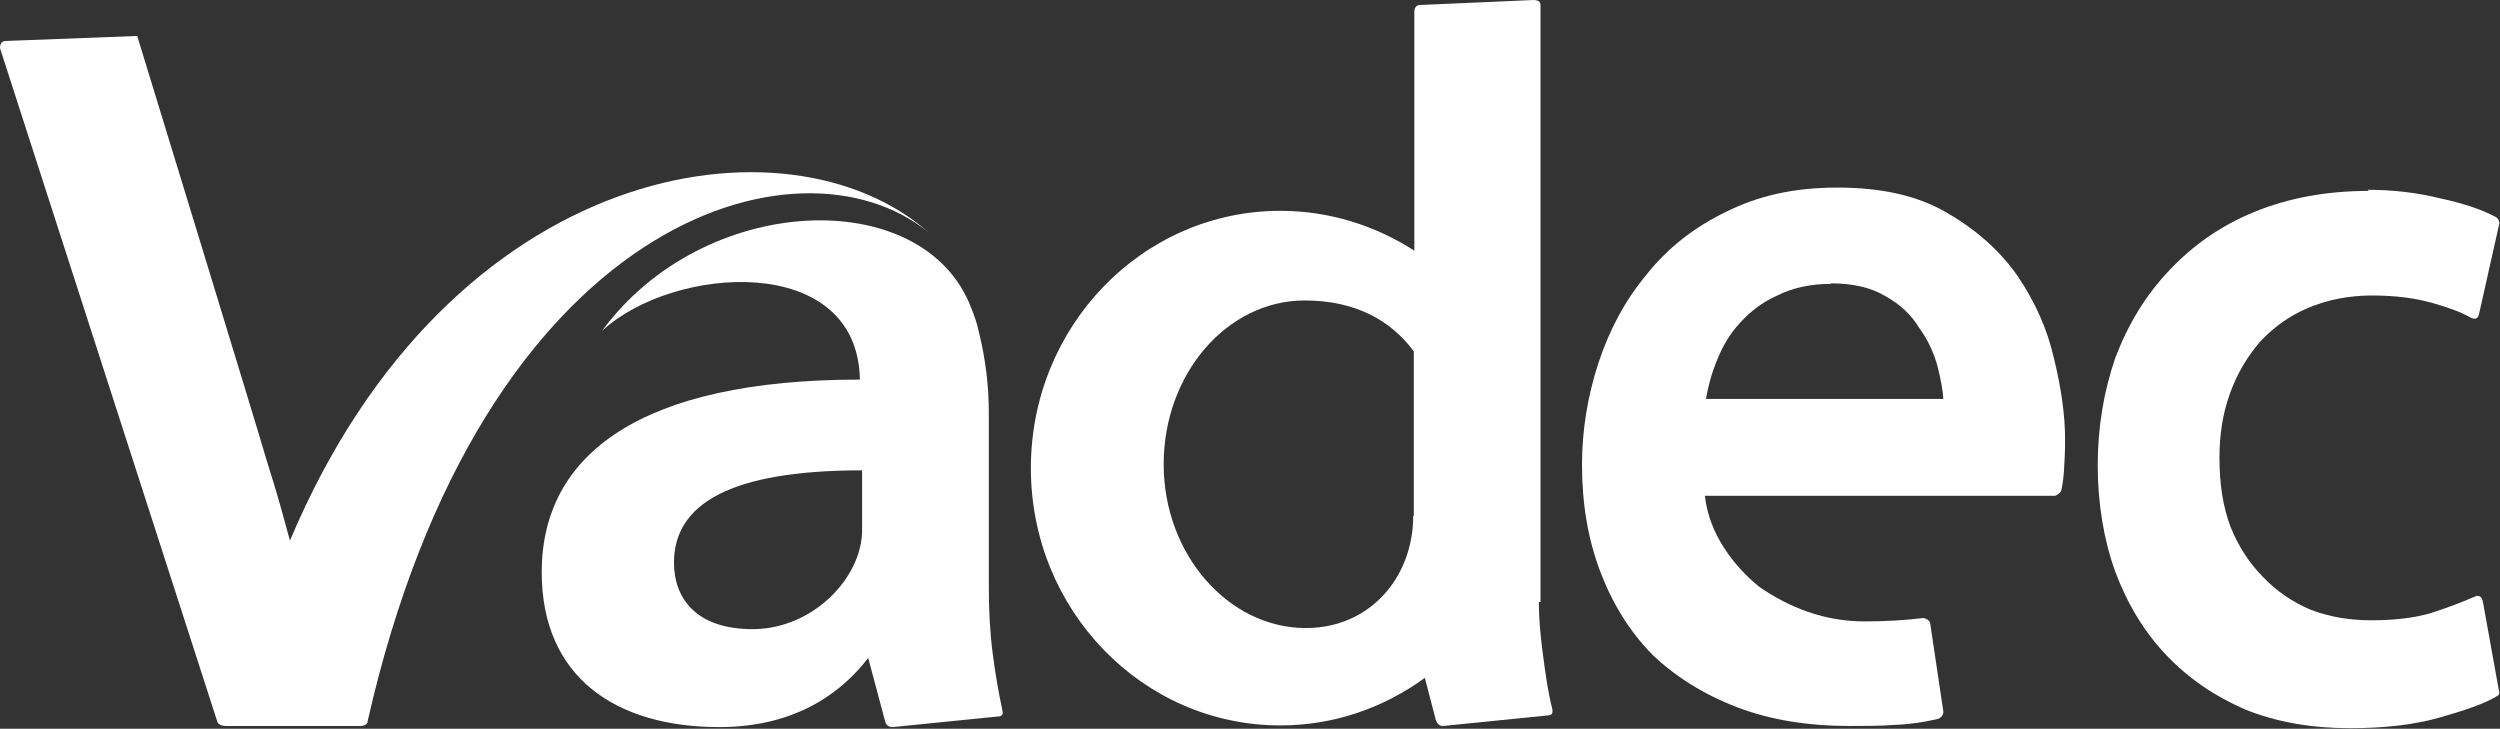<?xml version="1.0" encoding="UTF-8"?>
<svg id="a" data-name="Calque 1" xmlns="http://www.w3.org/2000/svg" viewBox="0 0 45.18 13.17">
  <rect x="0" y="0" width="45.18" height="13.17" fill="#333333" stroke="none"/>
  <path d="m42.81,3.45c-.77,0-1.46.13-2.07.38-.61.25-1.12.61-1.54,1.06-.42.44-.74.97-.97,1.57-.21.61-.32,1.26-.32,1.95s.11,1.35.32,1.93c.22.58.52,1.08.92,1.5.4.42.87.74,1.42.98.57.23,1.2.34,1.9.34.61,0,1.15-.06,1.61-.19.46-.13.81-.25,1.03-.38.06-.03.07-.06.05-.11l-.29-1.61c-.02-.09-.07-.12-.14-.09-.23.1-.49.2-.8.3-.31.09-.67.13-1.08.13-.38,0-.75-.06-1.09-.19-.33-.14-.61-.33-.86-.59-.25-.25-.45-.56-.59-.91-.14-.37-.2-.78-.2-1.25,0-.42.06-.8.19-1.16s.31-.66.54-.93c.24-.26.53-.47.86-.61.35-.15.74-.23,1.17-.23s.78.05,1.07.13c.28.08.52.16.71.27.08.04.13.02.15-.06l.37-1.65s-.01-.08-.07-.11c-.26-.14-.6-.25-1.02-.34-.41-.1-.84-.15-1.29-.15" fill="white"/>
  <path d="m37.32,7.94c0-.44-.07-.93-.2-1.46-.12-.53-.34-1.02-.65-1.48-.31-.45-.73-.83-1.26-1.14-.53-.32-1.2-.47-2-.47s-1.44.15-2.02.44c-.58.28-1.06.66-1.44,1.14-.39.47-.67,1-.87,1.61-.19.59-.29,1.2-.29,1.82,0,.71.11,1.35.33,1.93.22.58.53,1.08.94,1.5.42.4.93.72,1.53.95.6.23,1.28.34,2.04.34.28,0,.55,0,.81-.02.28-.01.54-.05.79-.11.06-.03.09-.07.09-.13l-.24-1.61s-.04-.08-.13-.08c-.33.04-.68.06-1.06.06-.35,0-.69-.06-1.01-.17-.32-.11-.62-.27-.88-.45-.25-.2-.47-.44-.65-.72-.18-.28-.3-.59-.34-.93h6.33s.08-.03.11-.09c.02-.09.04-.21.05-.36.01-.16.02-.35.02-.55m-4.24-2.84c.41,0,.74.08.99.23.27.15.47.34.61.57.16.22.26.44.33.68.06.24.1.44.11.61h-4.29c.04-.23.1-.46.2-.7.1-.25.23-.48.42-.68.18-.2.4-.37.67-.49.28-.14.6-.21.98-.21" fill="white"/>
  <path d="m25.55,9.32v-2.97c-.42-.57-1.07-.92-1.97-.92-1.41,0-2.55,1.33-2.55,2.96s1.17,2.96,2.57,2.96c1.16,0,1.94-.92,1.94-2.03m2.27,1.56c0,.31.03.61.07.92.05.39.1.73.17,1,.02.09,0,.13-.09.13l-1.88.19c-.06,0-.1-.03-.13-.1l-.2-.77c-.74.54-1.64.86-2.61.86-2.49,0-4.51-2.08-4.51-4.65s2.02-4.65,4.51-4.65c.89,0,1.72.27,2.42.72V.22c0-.09.04-.13.11-.13l2.05-.09s.12,0,.12.08v10.8Z" fill="white"/>
  <path d="m15.58,9.58c0,.86-.89,1.79-1.98,1.79-1.03,0-1.42-.57-1.42-1.2,0-1.06,1.01-1.67,3.4-1.67v1.09Zm2.53,3.23c-.06-.28-.12-.61-.17-1-.05-.39-.07-.79-.07-1.19v-3.16c0-.49-.06-.98-.18-1.46-.03-.15-.08-.29-.14-.44-.86-2.24-4.83-2.09-6.67.42,1.28-1.19,4.62-1.43,4.66.88-3.96,0-5.75,1.35-5.75,3.48,0,1.9,1.34,2.8,3.21,2.8,1.46,0,2.27-.7,2.69-1.25l.31,1.16c.02.06.07.09.13.09l1.89-.19c.09,0,.12-.04.09-.13" fill="white"/>
  <path d="m6.65,13.04c-.03.08-.11.08-.16.08h-2.41s-.12,0-.15-.07L0,.87c0-.09.04-.13.11-.13l2.37-.09s2.24,7.31,2.33,7.64c.1.32.2.64.29.97l.14.51c2.91-6.91,9.01-7.8,11.54-5.57-2.32-1.9-8.07-.3-10.14,8.85" fill="white"/>
</svg>